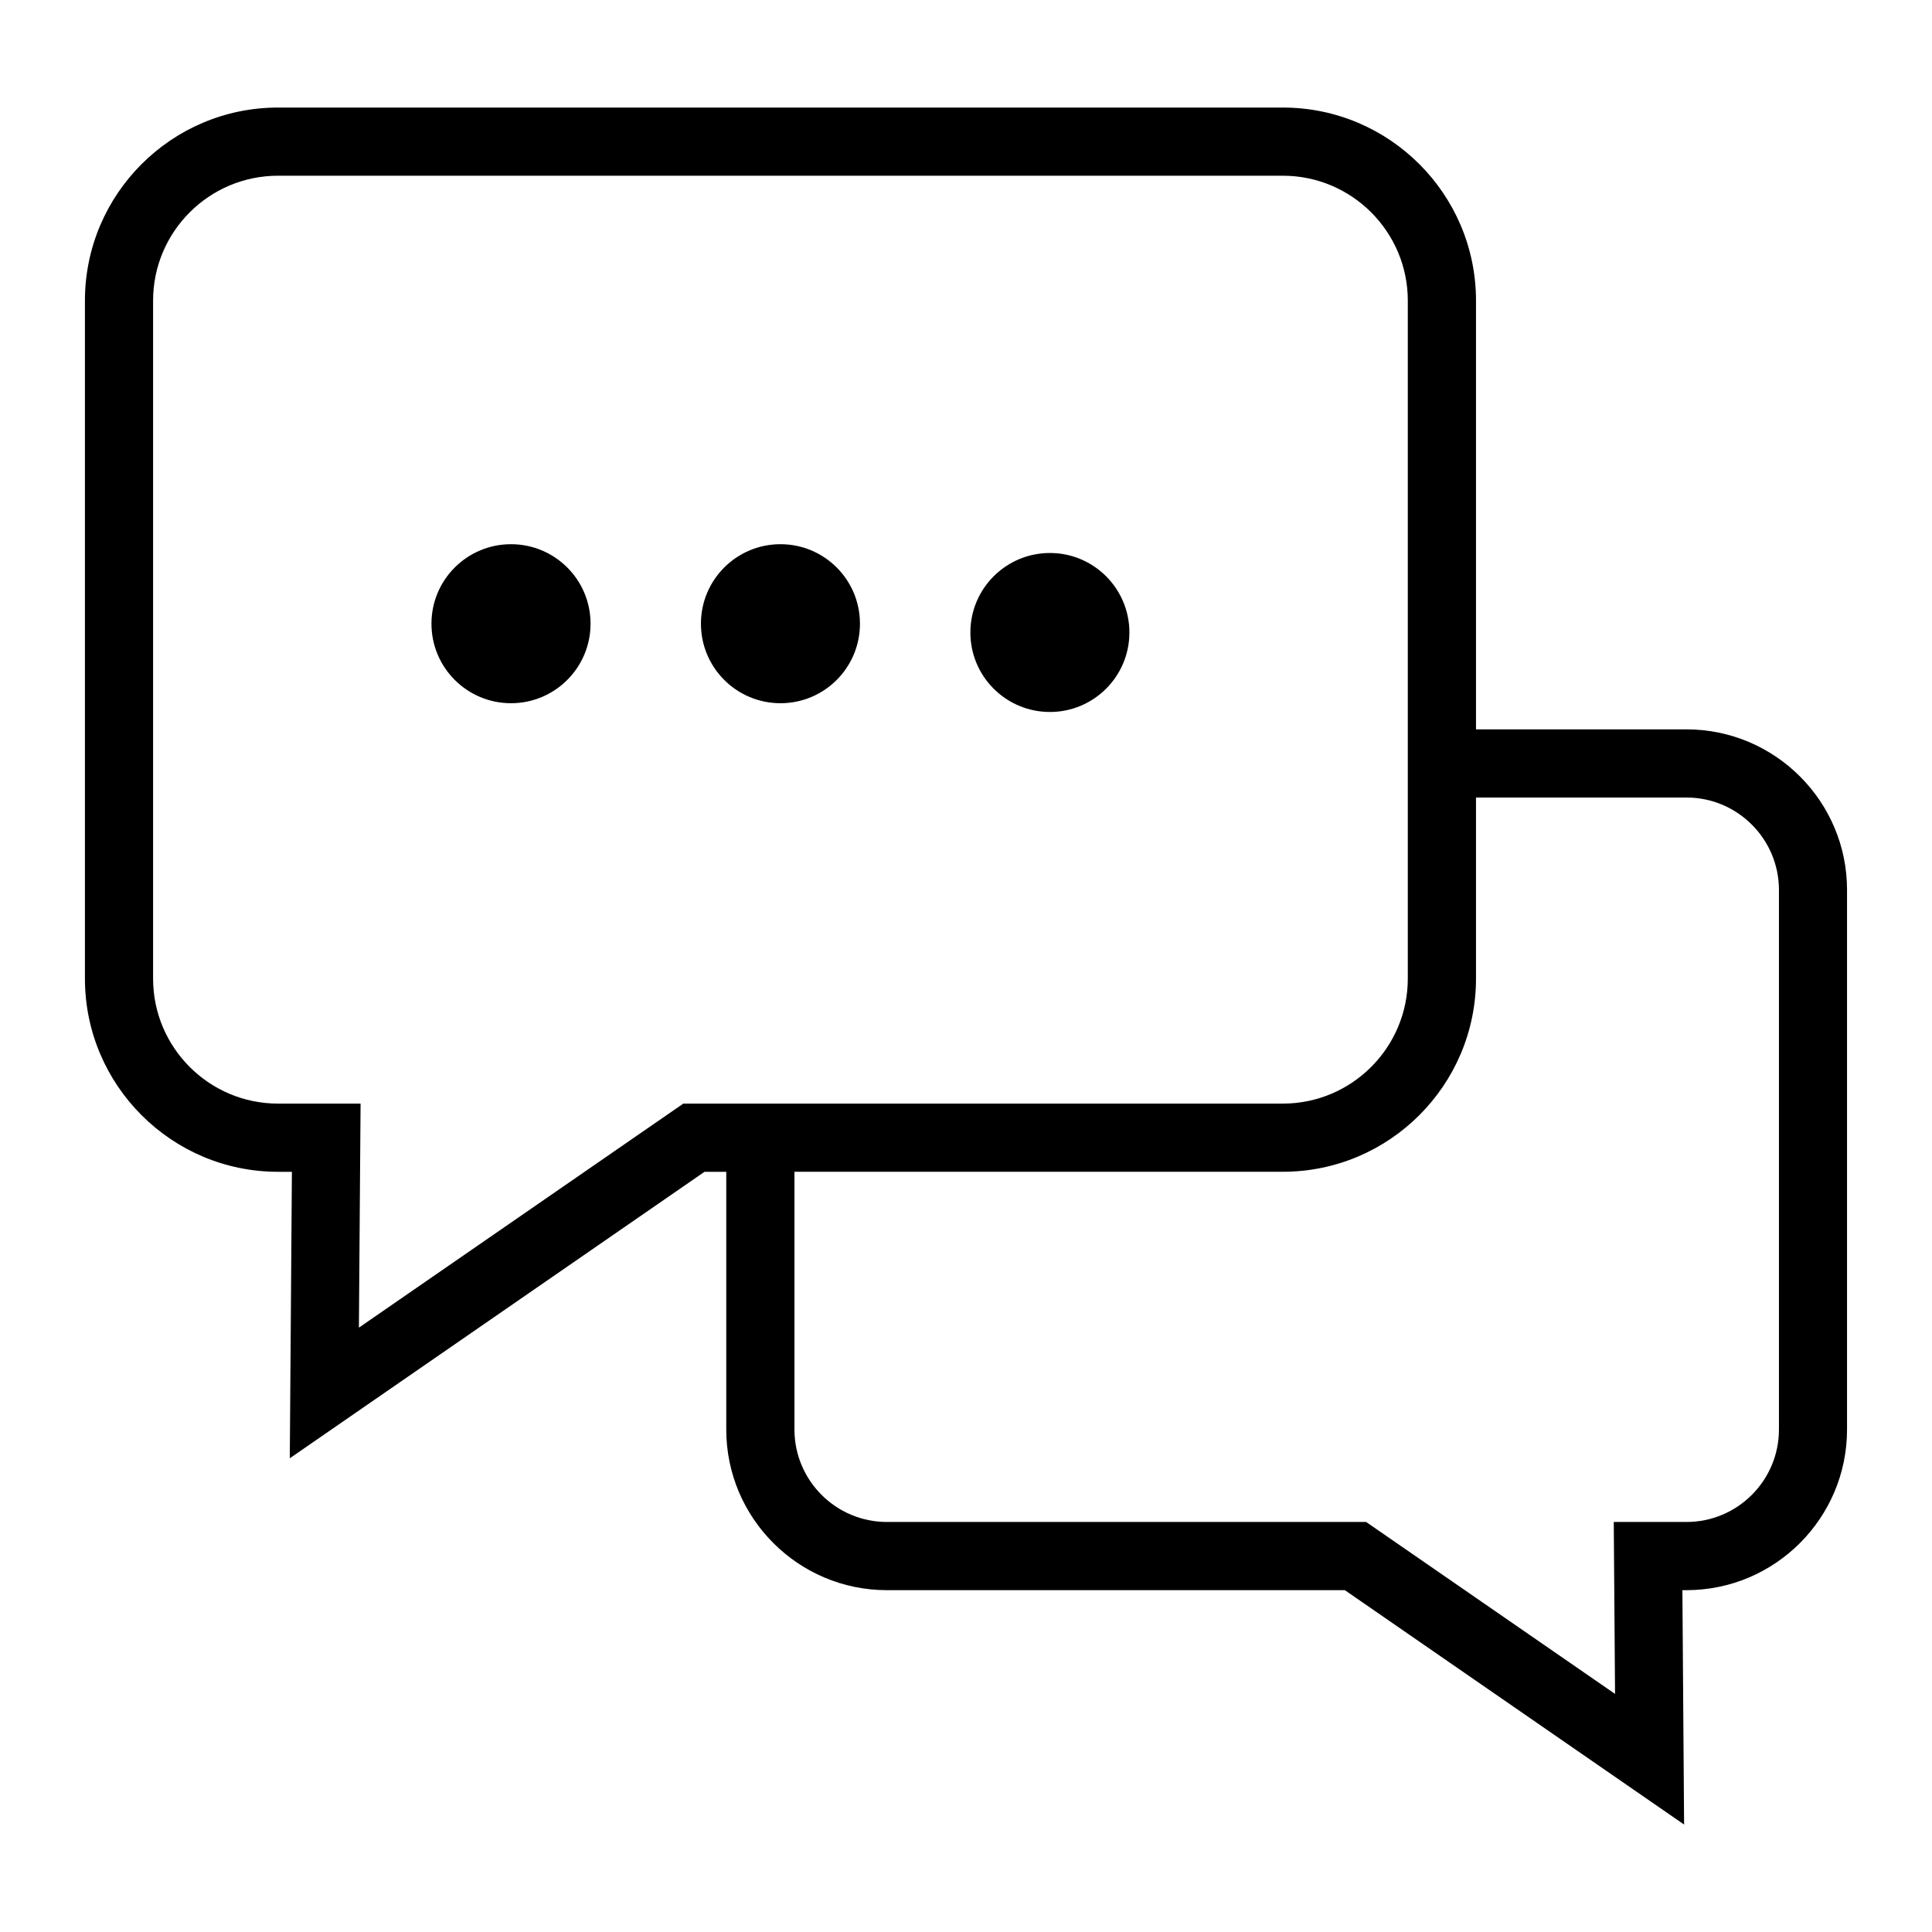 <?xml version="1.0" encoding="utf-8"?>
<!-- Generator: Adobe Illustrator 15.1.0, SVG Export Plug-In . SVG Version: 6.00 Build 0)  -->
<!DOCTYPE svg PUBLIC "-//W3C//DTD SVG 1.1//EN" "http://www.w3.org/Graphics/SVG/1.1/DTD/svg11.dtd">
<svg version="1.1" id="Layer_1" xmlns="http://www.w3.org/2000/svg" xmlns:xlink="http://www.w3.org/1999/xlink" x="0px" y="0px"
	 width="56.689px" height="56.689px" viewBox="0 0 56.689 56.689" enable-background="new 0 0 56.689 56.689" xml:space="preserve">
<path d="M49.485,21.401h-6.176V8.821c0-3.124-2.542-5.665-5.666-5.665H8.156c-3.123,0-5.664,2.542-5.664,5.665v19.895
	c0,3.124,2.541,5.667,5.664,5.667h0.409l-0.062,8.406l12.169-8.406h0.638v7.563c0,2.598,2.114,4.713,4.713,4.713h13.438l9.954,6.877
	l-0.05-6.877h0.118c2.599,0,4.713-2.115,4.713-4.713V26.114C54.198,23.515,52.083,21.401,49.485,21.401z M20.05,32.382l-9.519,6.574
	l0.049-6.574H8.156c-2.021,0-3.664-1.645-3.664-3.667V8.821c0-2.021,1.644-3.665,3.664-3.665h29.486
	c2.021,0,3.666,1.644,3.666,3.665v12.58v7.314c0,2.022-1.645,3.667-3.666,3.667H21.311H20.05z M52.198,41.945
	c0,1.496-1.217,2.713-2.713,2.713h-2.134l0.038,5.045l-7.304-5.045H26.024c-1.496,0-2.713-1.217-2.713-2.713v-7.563h14.332
	c3.124,0,5.666-2.543,5.666-5.667v-5.314h6.176c1.496,0,2.713,1.217,2.713,2.713V41.945z M17.328,18.301
	c0,1.289-1.045,2.333-2.334,2.333s-2.334-1.044-2.334-2.333s1.045-2.333,2.334-2.333S17.328,17.011,17.328,18.301z M25.233,18.301
	c0,1.289-1.043,2.333-2.332,2.333s-2.334-1.044-2.334-2.333s1.045-2.333,2.334-2.333S25.233,17.011,25.233,18.301z M33.139,18.559
	c0,1.288-1.045,2.332-2.332,2.332c-1.289,0-2.334-1.044-2.334-2.332s1.045-2.333,2.334-2.333
	C32.094,16.226,33.139,17.271,33.139,18.559z"/>
</svg>

